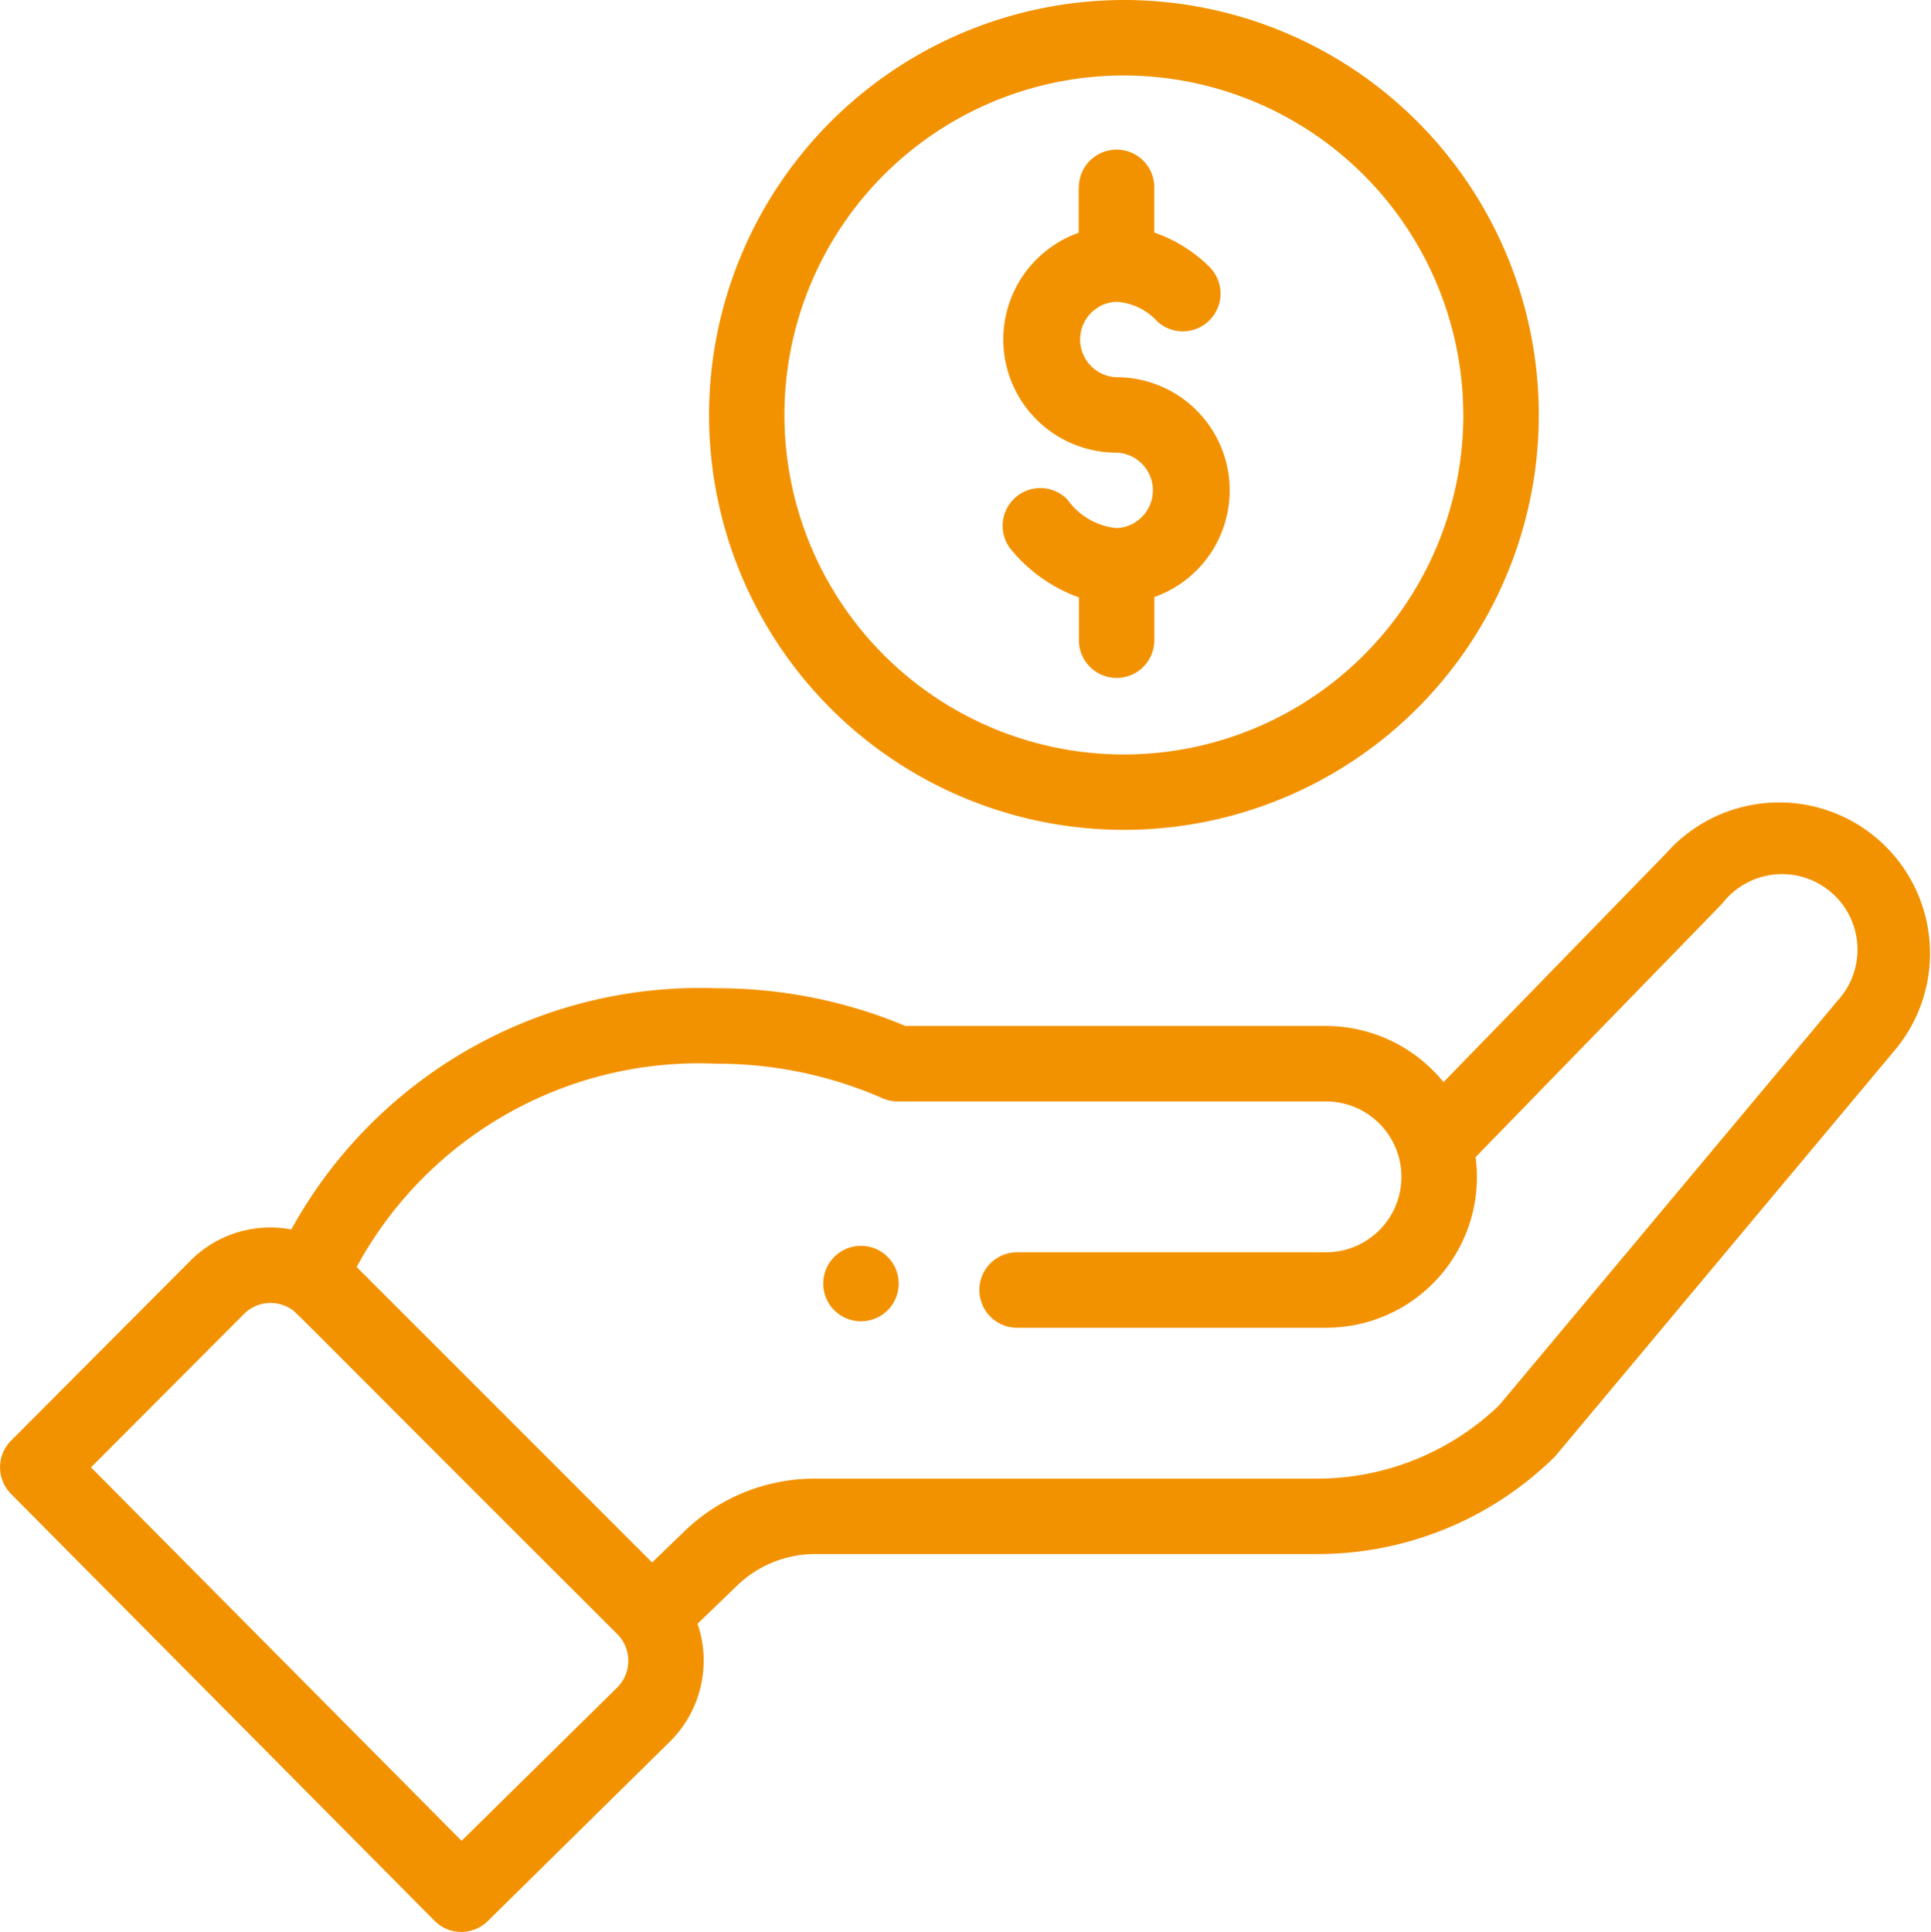 <svg xmlns="http://www.w3.org/2000/svg" viewBox="0 0 46.981 46.995" width="46.981" height="46.995"><defs><style>.cls-1{fill:#f39200}</style></defs><g id="hand" transform="translate(-.501)"><path id="Path_52" d="M220.291 331.76a.918.918 0 1 0-1.3 0 .919.919 0 0 0 1.3 0zm0 0" class="cls-1" data-name="Path 52" transform="translate(-198.193 -299.886)"/><path id="Path_53" d="M188.449 10.094A10.094 10.094 0 1 0 198.543 0a10.106 10.106 0 0 0-10.094 10.094zm18.352 0a8.259 8.259 0 1 1-8.259-8.258 8.268 8.268 0 0 1 8.258 8.258zm0 0" class="cls-1" data-name="Path 53" transform="translate(-170.697)"/><path id="Path_54" d="M11.07 239.555a.917.917 0 0 0 1.3.008l4.449-4.383a2.773 2.773 0 0 0 .653-2.848l.957-.923a2.737 2.737 0 0 1 1.911-.772h12.2a8.216 8.216 0 0 0 5.76-2.34c.064-.062-.484.584 8.322-9.942a3.671 3.671 0 0 0-5.585-4.764l-5.415 5.565a3.688 3.688 0 0 0-2.853-1.366H22.531a11.838 11.838 0 0 0-4.6-.918 11.353 11.353 0 0 0-10.343 5.868 2.741 2.741 0 0 0-2.454.76l-4.365 4.379a.918.918 0 0 0 0 1.294zm6.865-20.847a10.017 10.017 0 0 1 4.04.841.916.916 0 0 0 .368.077h10.42a1.835 1.835 0 1 1 0 3.67h-7.486a.918.918 0 1 0 0 1.835h7.487a3.665 3.665 0 0 0 3.638-4.15c5.238-5.384 5.977-6.141 6.008-6.178a1.836 1.836 0 1 1 2.8 2.371l-8.23 9.839a6.39 6.39 0 0 1-4.448 1.789h-12.2a4.562 4.562 0 0 0-3.185 1.286l-.78.753-7.189-7.188a9.474 9.474 0 0 1 8.757-4.945zm-11.5 6.09a.915.915 0 0 1 1.136-.129c.159.1-.3-.318 7.948 7.915a.919.919 0 0 1 .005 1.293l-3.793 3.736-9.016-9.085zm0 0" class="cls-1" data-name="Path 54" transform="translate(0 -192.831)"/><path id="Path_55" d="M267.681 40.906v1.075a2.753 2.753 0 0 0 .918 5.348.918.918 0 0 1 0 1.835 1.66 1.66 0 0 1-1.191-.694.918.918 0 0 0-1.4 1.181 3.806 3.806 0 0 0 1.679 1.2v1.071a.918.918 0 0 0 1.835 0v-1.08a2.753 2.753 0 0 0-.918-5.348.918.918 0 0 1 0-1.835 1.473 1.473 0 0 1 .992.48.918.918 0 0 0 1.276-1.319 3.545 3.545 0 0 0-1.351-.845v-1.069a.918.918 0 1 0-1.835 0zm0 0" class="cls-1" data-name="Path 55" transform="translate(-240.936 -36.318)"/></g></svg>